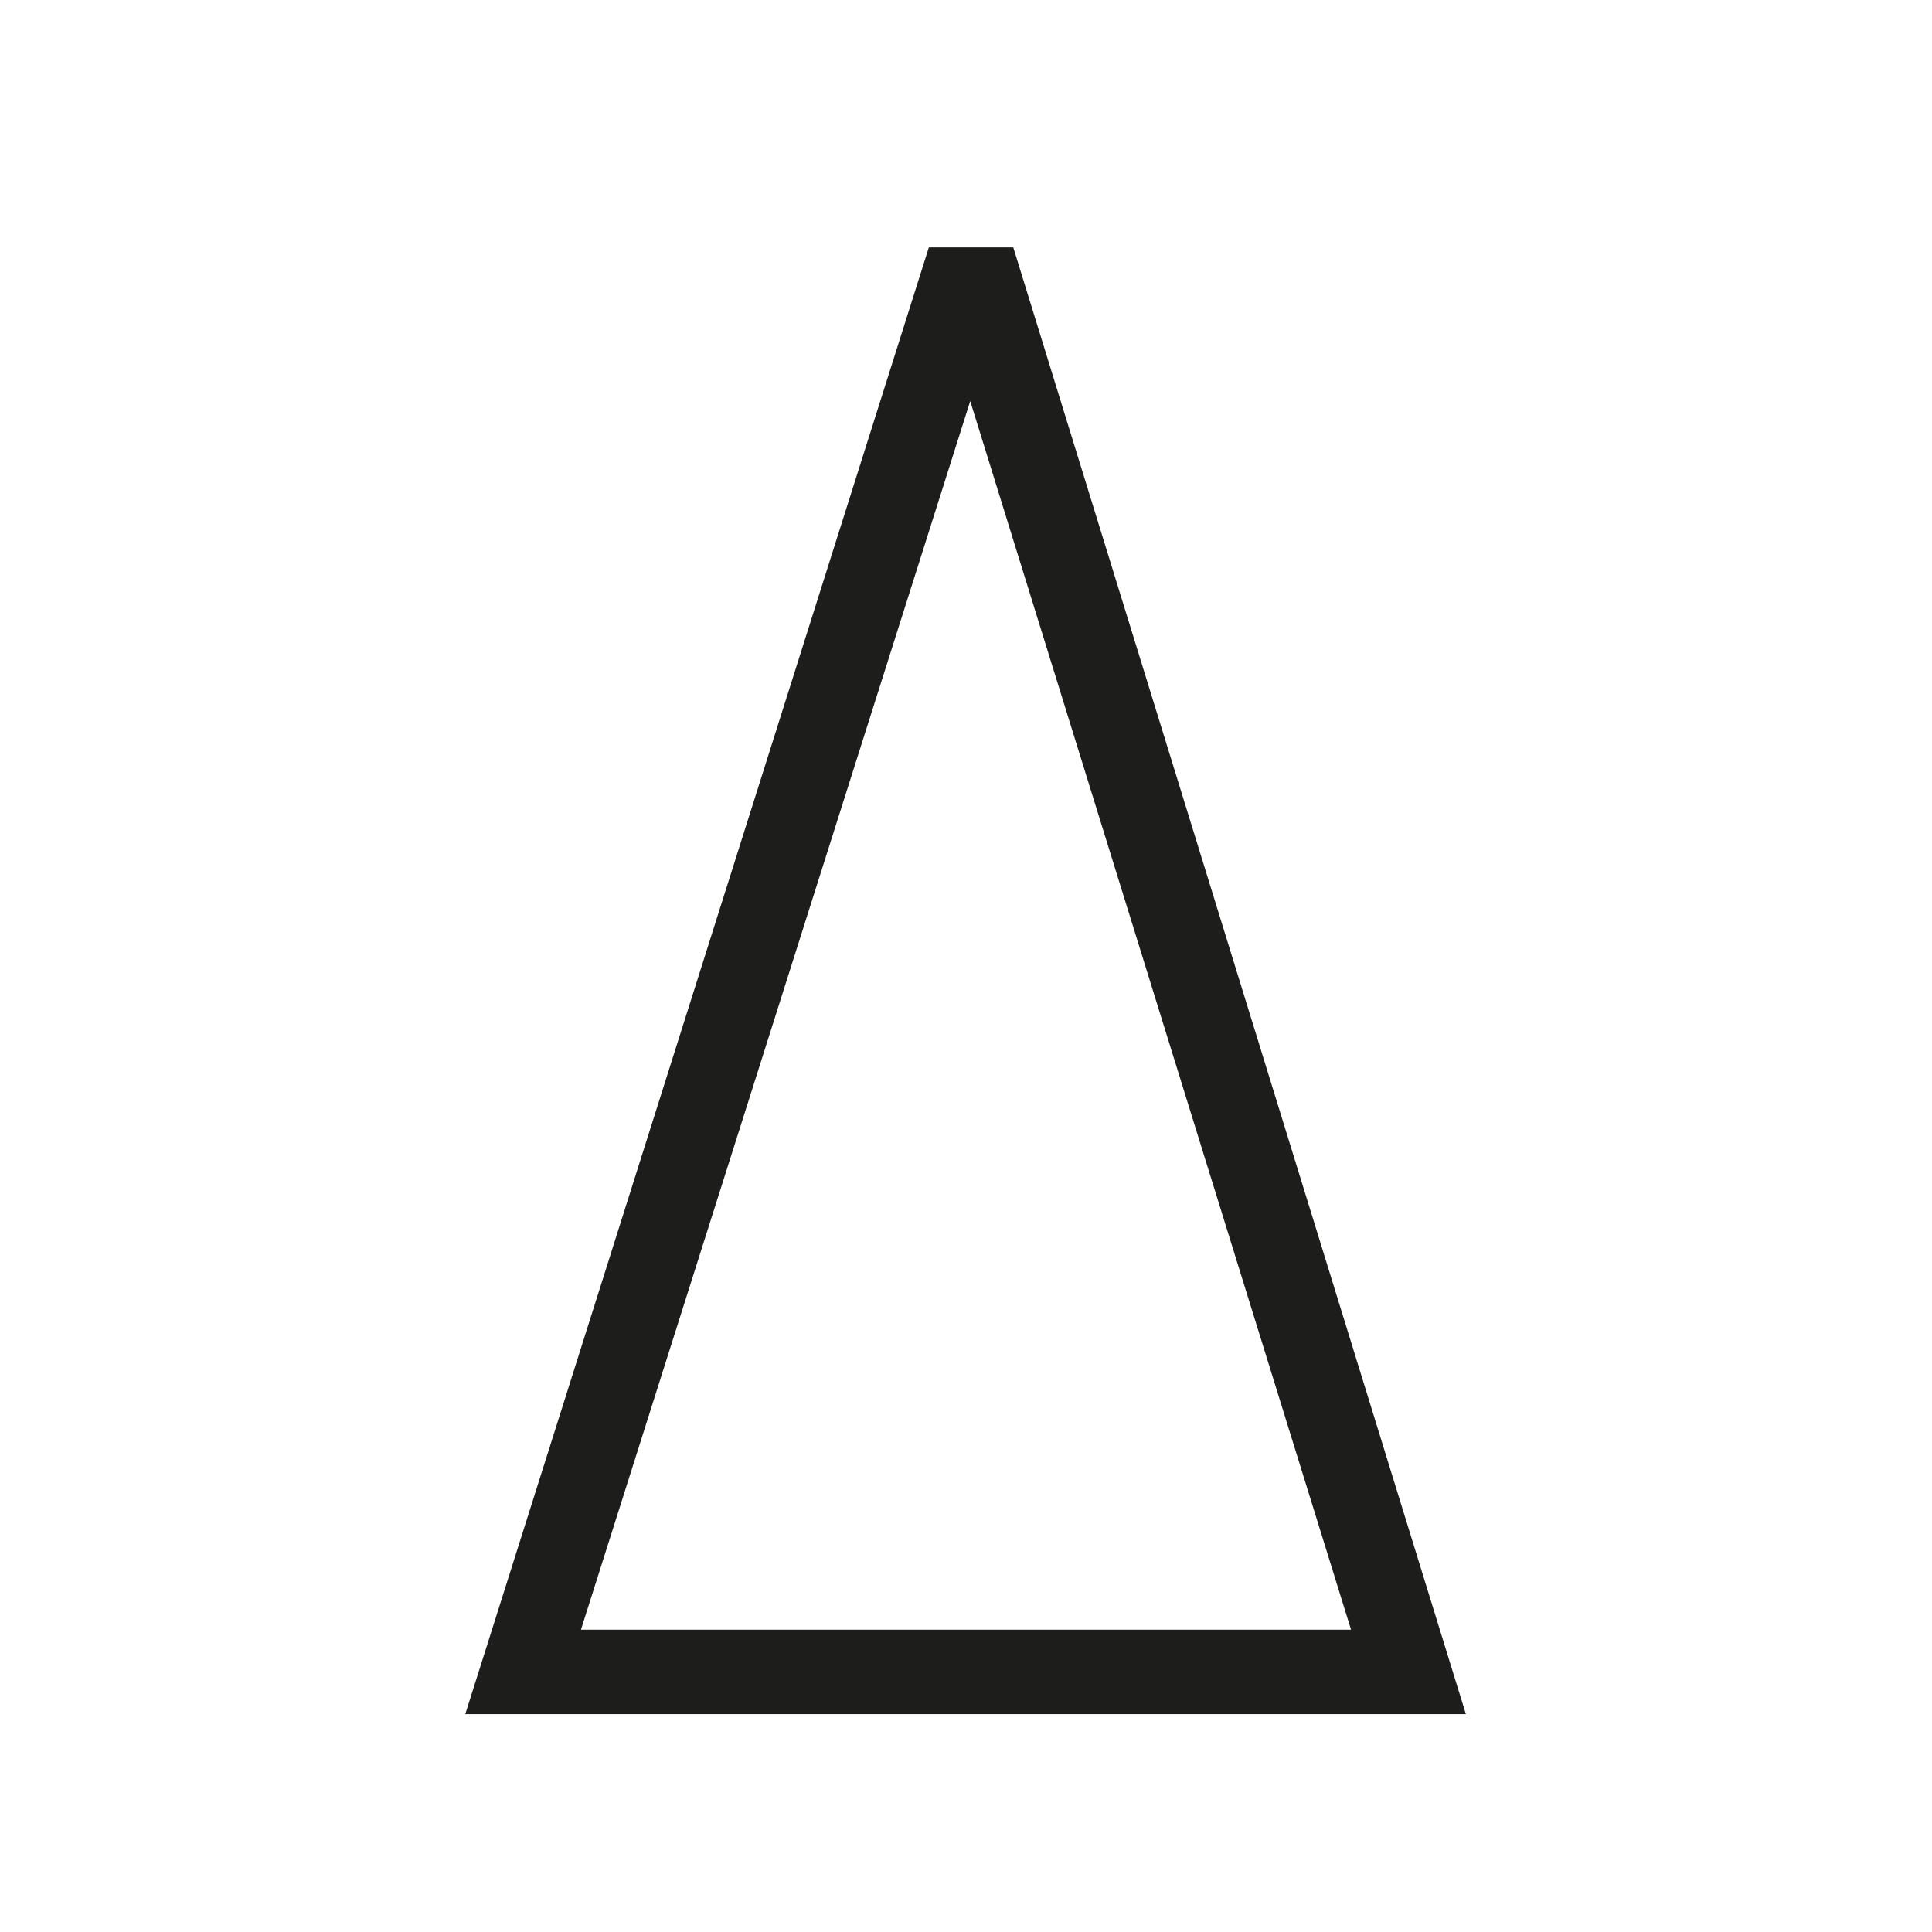 <svg id="Layer_1" data-name="Layer 1" xmlns="http://www.w3.org/2000/svg" viewBox="0 0 22.88 22.88">
  <defs>
    <style>
      .cls-1 {
        fill: #1d1d1b;
      }
    </style>
  </defs>
  <title>vedan</title>
  <path class="cls-1" d="M17.36,20.3H5.51L11,2.93h1Zm-10.48-1H16L11.49,4.75Z"/>
</svg>
